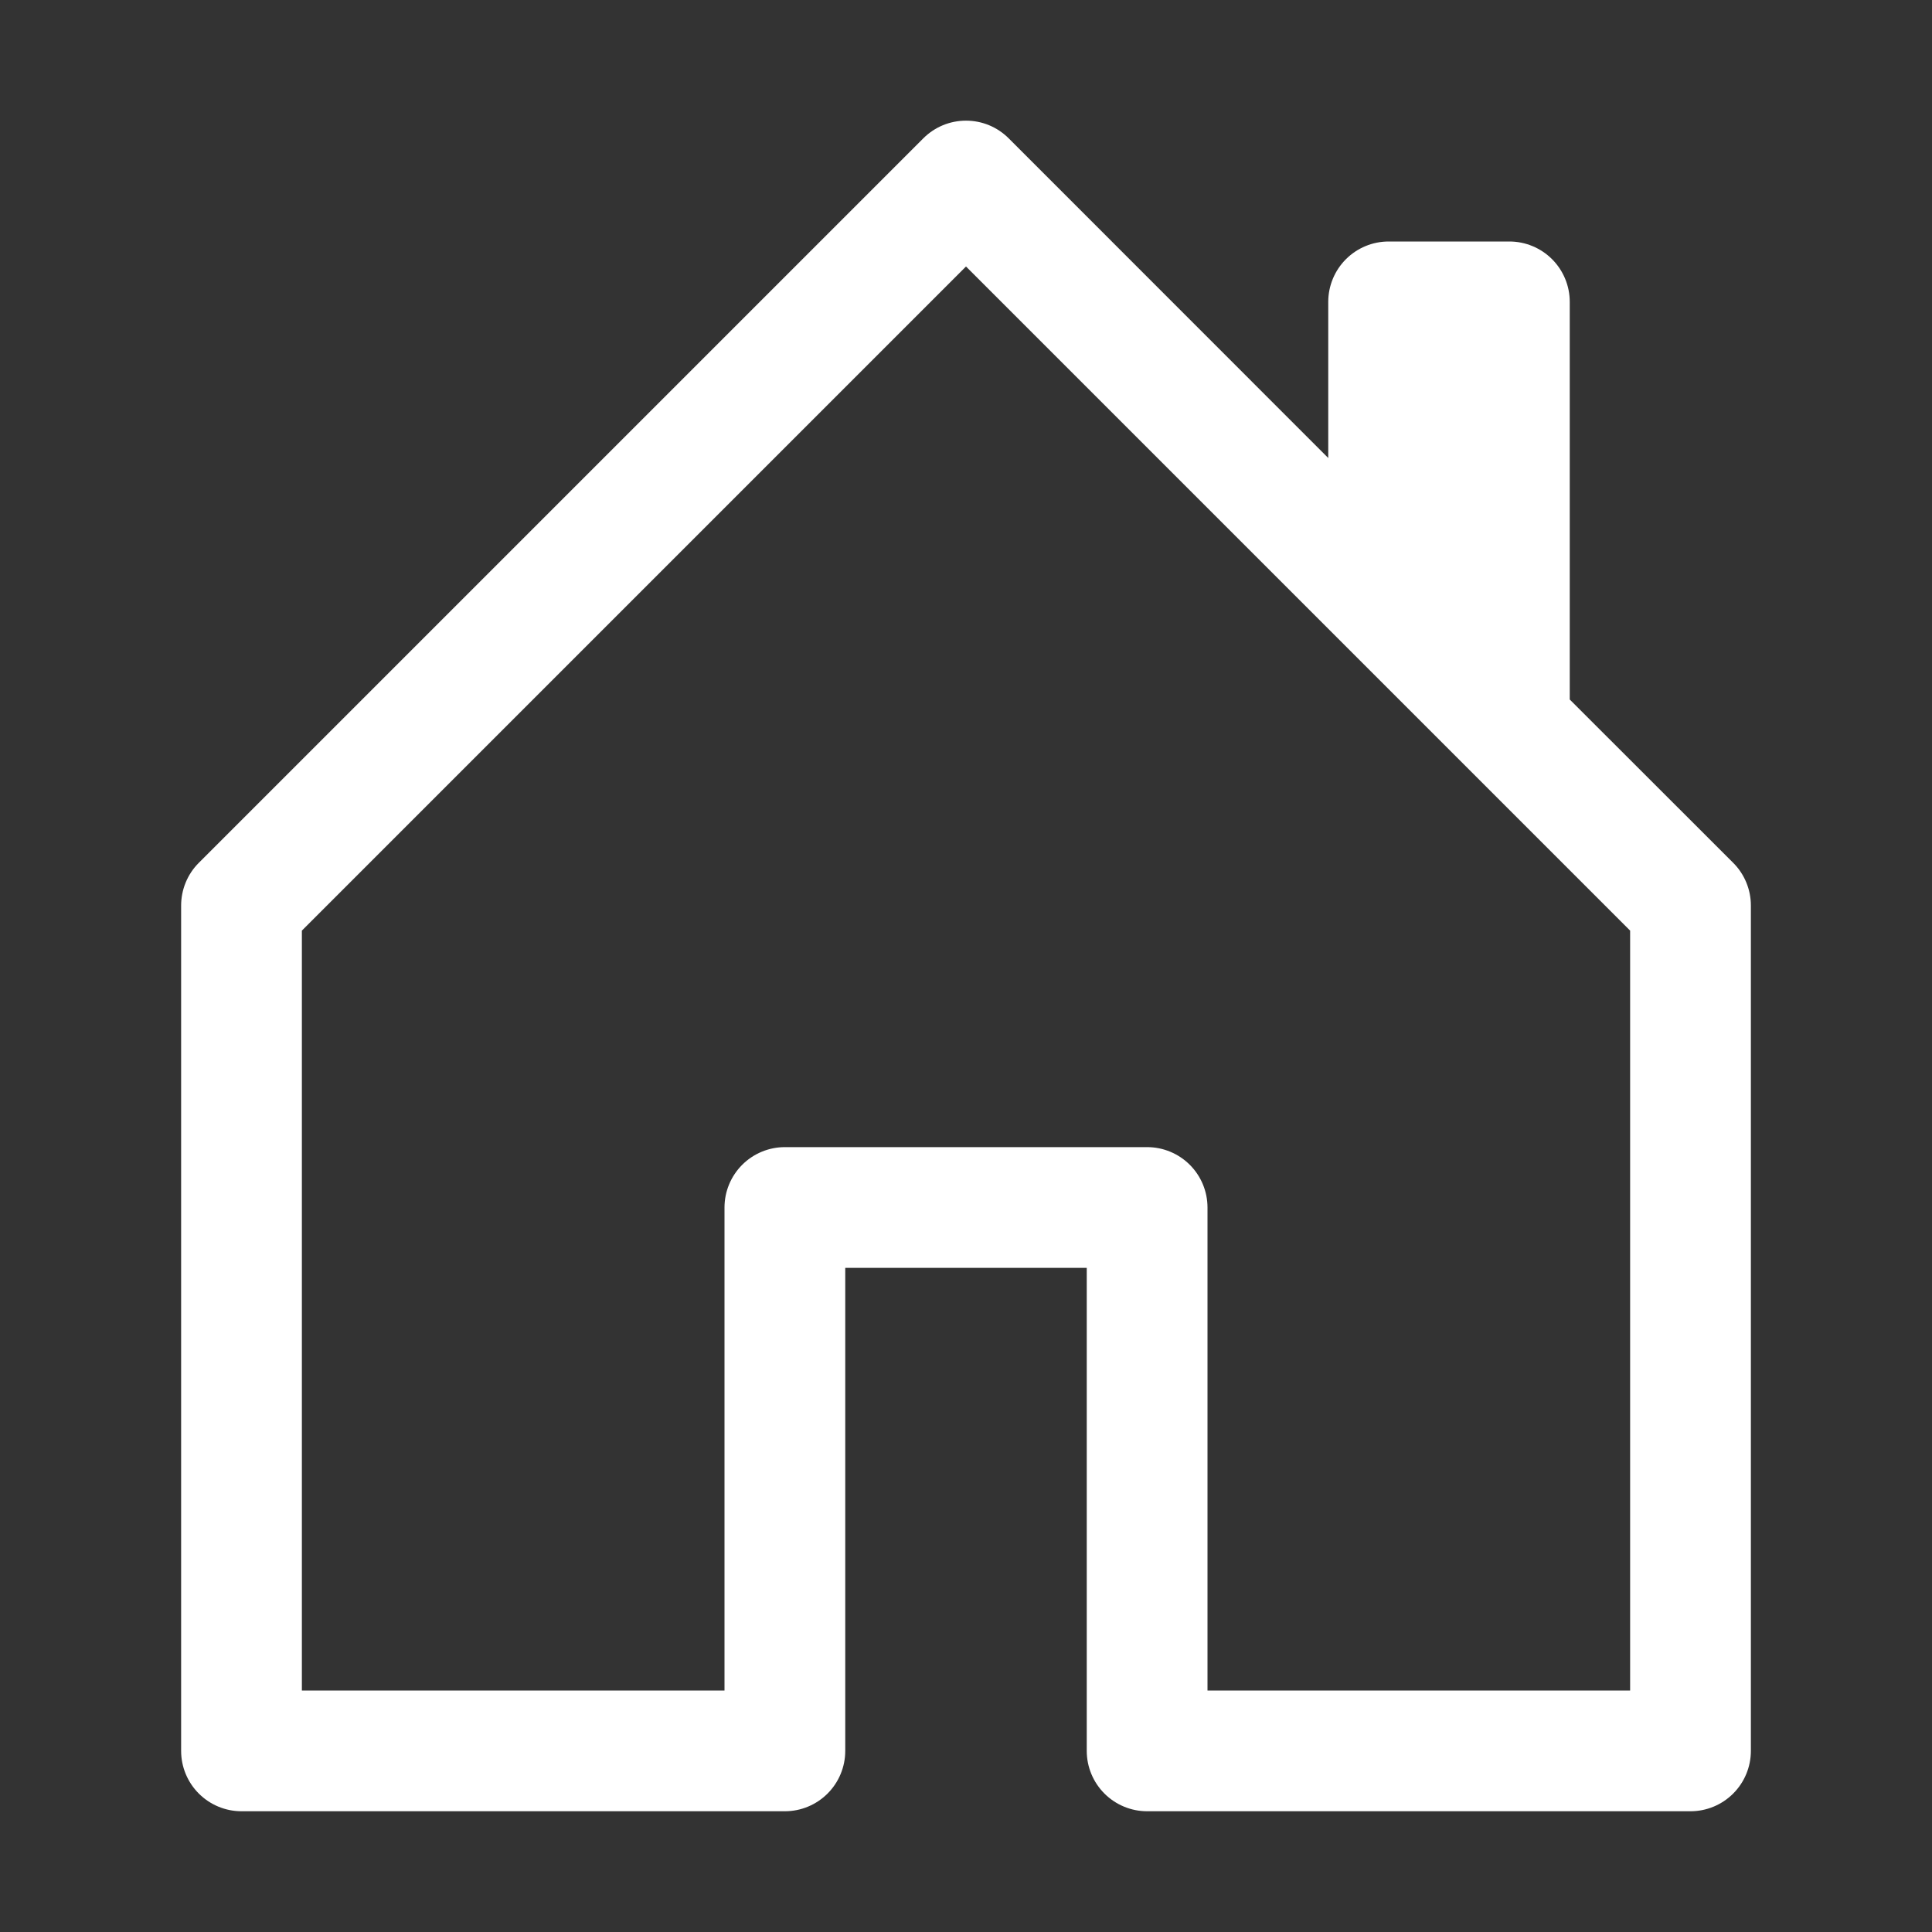 <svg width="64" height="64" viewBox="0 0 64 64" fill="none" xmlns="http://www.w3.org/2000/svg">
<rect x="0" y="0" width="64" height="64" fill="#333333" stroke="none"/>
<path d="M33.416 4.584C33.23 4.398 33.01 4.25 32.767 4.149C32.524 4.048 32.263 3.997 32 3.997C31.737 3.997 31.477 4.048 31.233 4.149C30.991 4.25 30.77 4.398 30.584 4.584L6.584 28.584C6.398 28.77 6.251 28.991 6.151 29.234C6.051 29.477 6 29.737 6 30V58C6 58.531 6.211 59.039 6.586 59.414C6.961 59.789 7.47 60 8 60H26C26.53 60 27.039 59.789 27.414 59.414C27.789 59.039 28 58.531 28 58V42H36V58C36 58.531 36.211 59.039 36.586 59.414C36.961 59.789 37.47 60 38 60H56C56.53 60 57.039 59.789 57.414 59.414C57.789 59.039 58 58.531 58 58V30C58.001 29.737 57.949 29.477 57.849 29.234C57.749 28.991 57.602 28.77 57.416 28.584L52 23.172V10C52 9.47 51.789 8.961 51.414 8.586C51.039 8.211 50.53 8 50 8H46C45.47 8 44.961 8.211 44.586 8.586C44.211 8.961 44 9.47 44 10V15.172L33.416 4.584ZM10 56V30.828L32 8.828L54 30.828V56H40V40C40 39.47 39.789 38.961 39.414 38.586C39.039 38.211 38.53 38 38 38H26C25.47 38 24.961 38.211 24.586 38.586C24.211 38.961 24 39.47 24 40V56H10Z" fill="white"/>
</svg>
